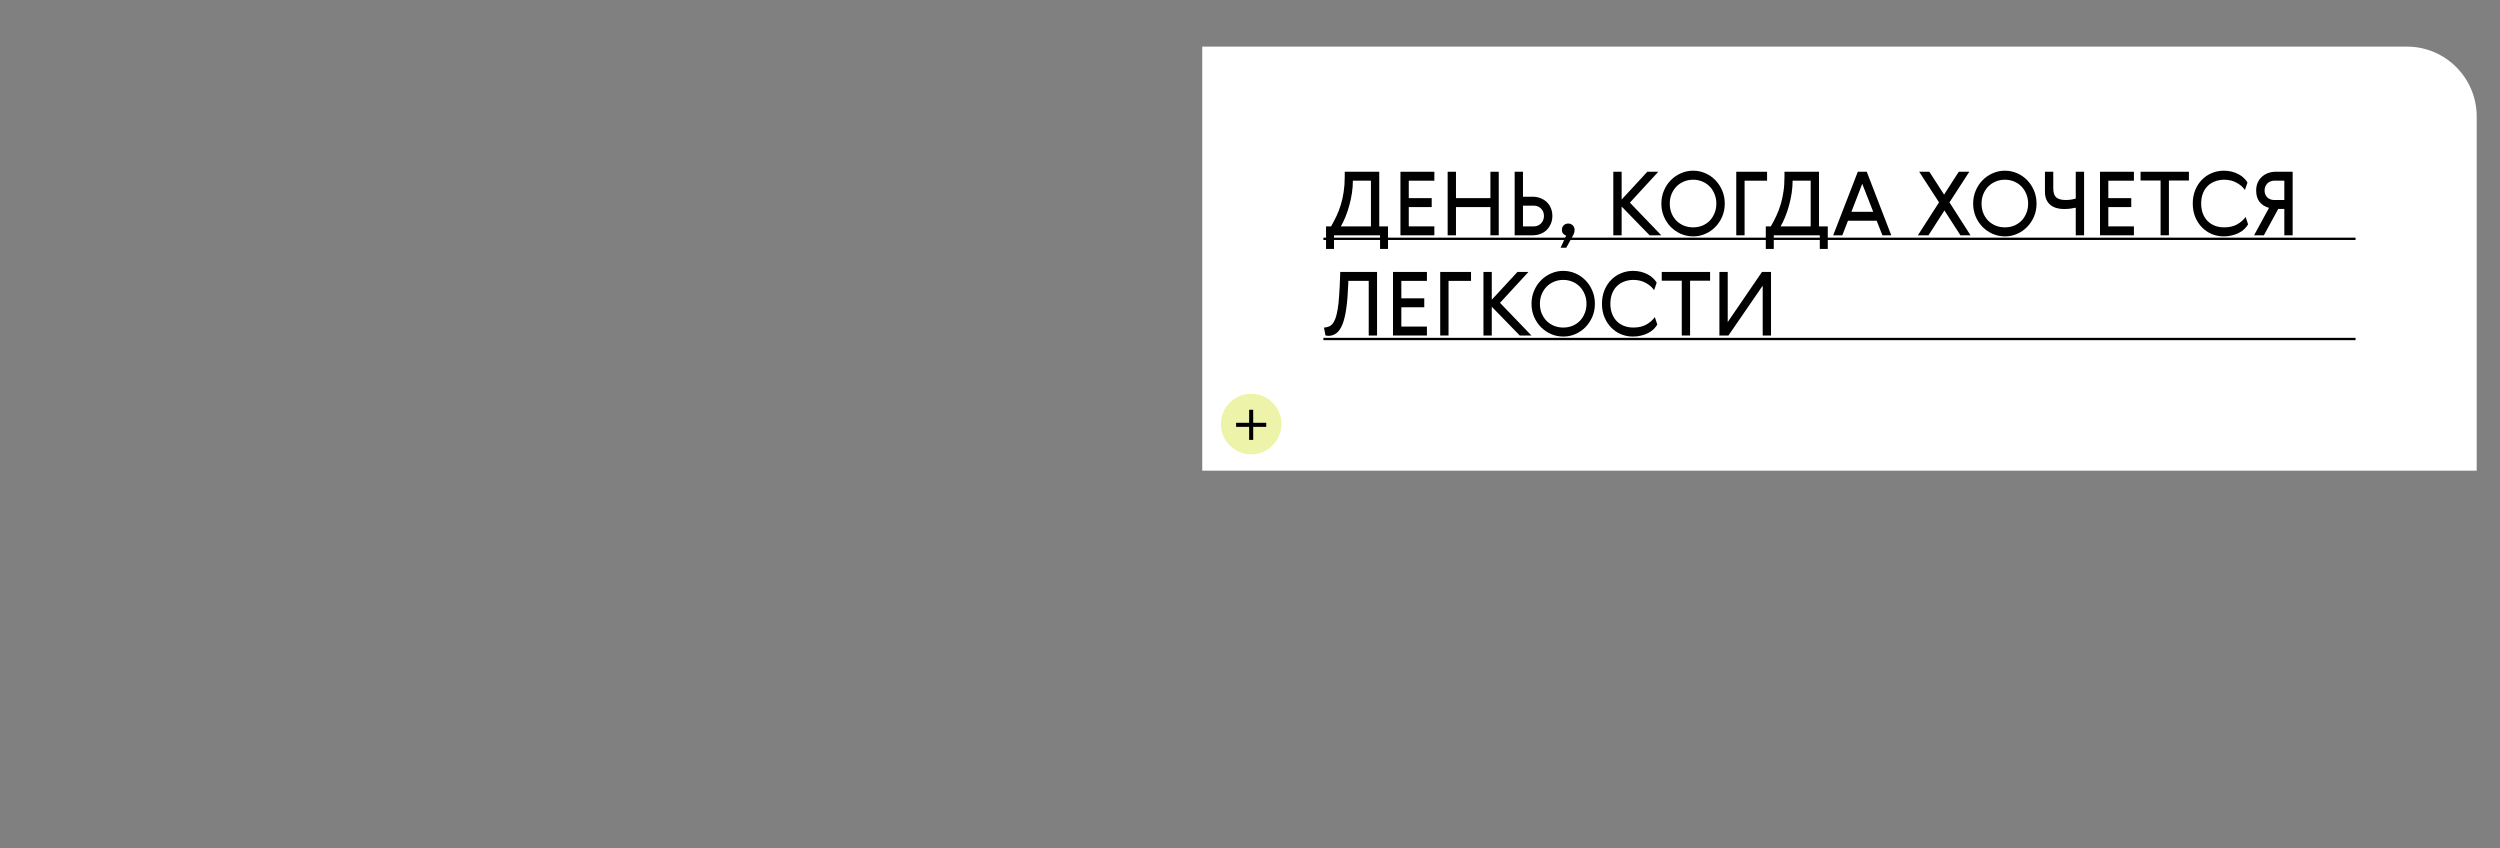 <?xml version="1.0" encoding="UTF-8"?>
<svg xmlns="http://www.w3.org/2000/svg" width="1073" height="364" viewBox="0 0 1073 364" fill="none">
  <rect x="0" y="0" width="1073" height="364" fill="#808080" stroke="none"/>
  <path d="M516 20H1033C1049.57 20 1063 33.431 1063 50V202H516V20Z" fill="white"></path>
  <path d="M550 182C550 189.18 544.18 195 537 195C529.82 195 524 189.18 524 182C524 174.82 529.82 169 537 169C544.18 169 550 174.82 550 182Z" fill="#D9E43F" fill-opacity="0.44"></path>
  <path d="M536.129 188.803V175.871L537.871 175.871L537.871 188.803L536.129 188.803ZM530.534 183.209L530.534 181.466L543.466 181.466V183.209L530.534 183.209Z" fill="black"></path>
  <path fill-rule="evenodd" clip-rule="evenodd" d="M1011 103H568V102H1011V103Z" fill="black"></path>
  <path fill-rule="evenodd" clip-rule="evenodd" d="M1011 146H568V145H1011V146Z" fill="black"></path>
  <path d="M591.978 97.162H595.74V106.852H592.32V101H572.56V106.852H569.14V97.162H571.306C572.142 95.718 572.915 94.236 573.624 92.716C574.359 91.171 574.979 89.549 575.486 87.852C576.018 86.129 576.423 84.305 576.702 82.38C577.006 80.429 577.158 78.314 577.158 76.034V73.716H591.978V97.162ZM588.406 97.162V77.554H580.654C580.654 79.327 580.515 81.126 580.236 82.95C579.957 84.749 579.577 86.509 579.096 88.232C578.64 89.929 578.095 91.551 577.462 93.096C576.854 94.616 576.195 95.971 575.486 97.162H588.406Z" fill="black"></path>
  <path d="M601.071 73.716H615.625V77.554H604.643V85.04H614.485V88.878H604.643V97.162H615.625V101H601.071V73.716Z" fill="black"></path>
  <path d="M621.332 73.716H624.904V85.04H639.686V73.716H643.258V101H639.686V88.878H624.904V101H621.332V73.716Z" fill="black"></path>
  <path d="M657.692 101H650.092V73.716H653.664V84.432H657.73C658.971 84.432 660.111 84.635 661.15 85.04C662.214 85.445 663.126 86.015 663.886 86.75C664.646 87.459 665.229 88.321 665.634 89.334C666.065 90.347 666.28 91.462 666.28 92.678C666.28 93.919 666.052 95.059 665.596 96.098C665.165 97.111 664.57 97.985 663.81 98.72C663.05 99.455 662.138 100.025 661.074 100.43C660.035 100.81 658.908 101 657.692 101ZM653.664 97.162H658.3C658.933 97.162 659.516 97.048 660.048 96.82C660.58 96.592 661.036 96.275 661.416 95.87C661.821 95.465 662.125 94.996 662.328 94.464C662.556 93.907 662.67 93.324 662.67 92.716C662.67 91.399 662.252 90.335 661.416 89.524C660.58 88.688 659.541 88.27 658.3 88.27H653.664V97.162Z" fill="black"></path>
  <path d="M672.204 101.114C671.773 100.987 671.355 100.734 670.95 100.354C670.57 99.949 670.38 99.366 670.38 98.606C670.38 97.846 670.633 97.213 671.14 96.706C671.672 96.199 672.318 95.946 673.078 95.946C673.838 95.946 674.484 96.199 675.016 96.706C675.548 97.213 675.814 97.871 675.814 98.682C675.814 99.341 675.7 99.911 675.472 100.392C675.244 100.873 674.991 101.367 674.712 101.874L672.242 106.32H669.81L672.204 101.114Z" fill="black"></path>
  <path d="M692.434 73.716H696.006V85.648L707.026 73.716H711.738L699.54 86.978L713.03 101H708.014L696.006 88.65V101H692.434V73.716Z" fill="black"></path>
  <path d="M721.457 74.362C723.104 73.627 724.839 73.26 726.663 73.26C728.487 73.26 730.223 73.615 731.869 74.324C733.516 75.033 734.96 76.021 736.201 77.288C737.443 78.555 738.431 80.049 739.165 81.772C739.9 83.495 740.267 85.357 740.267 87.358C740.267 89.385 739.9 91.259 739.165 92.982C738.431 94.679 737.443 96.161 736.201 97.428C734.96 98.695 733.516 99.683 731.869 100.392C730.248 101.101 728.538 101.456 726.739 101.456C724.89 101.456 723.129 101.101 721.457 100.392C719.811 99.657 718.367 98.669 717.125 97.428C715.884 96.161 714.896 94.679 714.161 92.982C713.427 91.259 713.059 89.397 713.059 87.396C713.059 85.395 713.427 83.533 714.161 81.81C714.896 80.062 715.884 78.567 717.125 77.326C718.367 76.059 719.811 75.071 721.457 74.362ZM726.701 77.136C725.283 77.136 723.965 77.389 722.749 77.896C721.533 78.403 720.469 79.112 719.557 80.024C718.671 80.936 717.961 82.025 717.429 83.292C716.923 84.533 716.669 85.901 716.669 87.396C716.669 88.891 716.923 90.271 717.429 91.538C717.961 92.779 718.671 93.856 719.557 94.768C720.469 95.655 721.533 96.351 722.749 96.858C723.965 97.339 725.283 97.58 726.701 97.58C728.095 97.58 729.399 97.339 730.615 96.858C731.831 96.351 732.883 95.655 733.769 94.768C734.656 93.856 735.353 92.779 735.859 91.538C736.391 90.271 736.657 88.878 736.657 87.358C736.657 85.863 736.391 84.495 735.859 83.254C735.353 81.987 734.656 80.911 733.769 80.024C732.883 79.112 731.831 78.403 730.615 77.896C729.399 77.389 728.095 77.136 726.701 77.136Z" fill="black"></path>
  <path d="M745.203 73.716H758.427V77.554H748.775V101H745.203V73.716Z" fill="black"></path>
  <path d="M780.716 97.162H784.478V106.852H781.058V101H761.298V106.852H757.878V97.162H760.044C760.88 95.718 761.653 94.236 762.362 92.716C763.097 91.171 763.718 89.549 764.224 87.852C764.756 86.129 765.162 84.305 765.44 82.38C765.744 80.429 765.896 78.314 765.896 76.034V73.716H780.716V97.162ZM777.144 97.162V77.554H769.392C769.392 79.327 769.253 81.126 768.974 82.95C768.696 84.749 768.316 86.509 767.834 88.232C767.378 89.929 766.834 91.551 766.2 93.096C765.592 94.616 764.934 95.971 764.224 97.162H777.144Z" fill="black"></path>
  <path d="M811.735 101H807.935L805.465 94.73H793.153L790.721 101H786.807L797.371 73.716H801.209L811.735 101ZM794.635 90.892H803.983L799.271 78.884L794.635 90.892Z" fill="black"></path>
  <path d="M827.705 101H823.145L832.227 86.864L823.715 73.716H828.085L834.393 83.52L840.701 73.716H845.223L836.711 86.864L845.755 101H841.423L834.545 90.322L827.705 101Z" fill="black"></path>
  <path d="M855.274 74.362C856.92 73.627 858.656 73.26 860.48 73.26C862.304 73.26 864.039 73.615 865.686 74.324C867.332 75.033 868.776 76.021 870.018 77.288C871.259 78.555 872.247 80.049 872.982 81.772C873.716 83.495 874.084 85.357 874.084 87.358C874.084 89.385 873.716 91.259 872.982 92.982C872.247 94.679 871.259 96.161 870.018 97.428C868.776 98.695 867.332 99.683 865.686 100.392C864.064 101.101 862.354 101.456 860.556 101.456C858.706 101.456 856.946 101.101 855.274 100.392C853.627 99.657 852.183 98.669 850.942 97.428C849.7 96.161 848.712 94.679 847.978 92.982C847.243 91.259 846.876 89.397 846.876 87.396C846.876 85.395 847.243 83.533 847.978 81.81C848.712 80.062 849.7 78.567 850.942 77.326C852.183 76.059 853.627 75.071 855.274 74.362ZM860.518 77.136C859.099 77.136 857.782 77.389 856.566 77.896C855.35 78.403 854.286 79.112 853.374 80.024C852.487 80.936 851.778 82.025 851.246 83.292C850.739 84.533 850.486 85.901 850.486 87.396C850.486 88.891 850.739 90.271 851.246 91.538C851.778 92.779 852.487 93.856 853.374 94.768C854.286 95.655 855.35 96.351 856.566 96.858C857.782 97.339 859.099 97.58 860.518 97.58C861.911 97.58 863.216 97.339 864.432 96.858C865.648 96.351 866.699 95.655 867.586 94.768C868.472 93.856 869.169 92.779 869.676 91.538C870.208 90.271 870.474 88.878 870.474 87.358C870.474 85.863 870.208 84.495 869.676 83.254C869.169 81.987 868.472 80.911 867.586 80.024C866.699 79.112 865.648 78.403 864.432 77.896C863.216 77.389 861.911 77.136 860.518 77.136Z" fill="black"></path>
  <path d="M881.262 73.716V80.86C881.262 82.684 881.692 83.976 882.554 84.736C883.44 85.471 884.758 85.838 886.506 85.838C887.392 85.838 888.165 85.787 888.824 85.686C889.508 85.585 890.204 85.433 890.914 85.23V73.716H894.486V101H890.914V89.144C890.103 89.321 889.28 89.461 888.444 89.562C887.633 89.663 886.759 89.714 885.822 89.714C884.707 89.714 883.656 89.575 882.668 89.296C881.705 89.017 880.844 88.587 880.084 88.004C879.349 87.396 878.766 86.636 878.336 85.724C877.905 84.787 877.69 83.659 877.69 82.342V73.716H881.262Z" fill="black"></path>
  <path d="M901.322 73.716H915.876V77.554H904.894V85.04H914.736V88.878H904.894V97.162H915.876V101H901.322V73.716Z" fill="black"></path>
  <path d="M918.734 73.716H939.482V77.478H930.894V101H927.322V77.478H918.734V73.716Z" fill="black"></path>
  <path d="M964.883 96.288C964.453 97.023 963.908 97.707 963.249 98.34C962.591 98.973 961.805 99.518 960.893 99.974C960.007 100.43 959.019 100.785 957.929 101.038C956.84 101.317 955.675 101.456 954.433 101.456C952.635 101.456 950.925 101.127 949.303 100.468C947.707 99.784 946.301 98.821 945.085 97.58C943.869 96.339 942.907 94.857 942.197 93.134C941.488 91.411 941.133 89.486 941.133 87.358C941.133 85.23 941.488 83.305 942.197 81.582C942.907 79.834 943.869 78.352 945.085 77.136C946.301 75.895 947.707 74.945 949.303 74.286C950.925 73.602 952.647 73.26 954.471 73.26C955.713 73.26 956.865 73.399 957.929 73.678C959.019 73.957 959.994 74.337 960.855 74.818C961.717 75.274 962.464 75.819 963.097 76.452C963.756 77.06 964.263 77.693 964.617 78.352L963.515 81.544C962.679 80.303 961.489 79.264 959.943 78.428C958.398 77.567 956.637 77.136 954.661 77.136C953.192 77.136 951.849 77.377 950.633 77.858C949.417 78.314 948.366 78.985 947.479 79.872C946.618 80.733 945.947 81.797 945.465 83.064C944.984 84.331 944.743 85.762 944.743 87.358C944.743 88.954 944.984 90.385 945.465 91.652C945.947 92.893 946.618 93.957 947.479 94.844C948.366 95.731 949.417 96.415 950.633 96.896C951.849 97.352 953.192 97.58 954.661 97.58C956.84 97.58 958.689 97.149 960.209 96.288C961.755 95.401 962.958 94.337 963.819 93.096L964.883 96.288Z" fill="black"></path>
  <path d="M984.005 101H980.433V89.676H977.811L971.655 101H967.437L973.859 89.22C972.136 88.739 970.781 87.877 969.793 86.636C968.83 85.395 968.349 83.773 968.349 81.772C968.349 80.455 968.577 79.302 969.033 78.314C969.514 77.301 970.147 76.452 970.933 75.768C971.718 75.084 972.592 74.577 973.555 74.248C974.543 73.893 975.556 73.716 976.595 73.716H984.005V101ZM976.063 77.554C975.455 77.554 974.898 77.668 974.391 77.896C973.884 78.099 973.453 78.39 973.099 78.77C972.744 79.15 972.465 79.593 972.263 80.1C972.06 80.607 971.959 81.164 971.959 81.772C971.959 82.988 972.352 83.976 973.137 84.736C973.922 85.471 974.898 85.838 976.063 85.838H980.433V77.554H976.063Z" fill="black"></path>
  <path d="M591.028 116.716V144H587.456V120.554H578.716L578.678 121.656C578.526 125.861 578.247 129.408 577.842 132.296C577.437 135.159 576.879 137.477 576.17 139.25C575.461 140.998 574.599 142.252 573.586 143.012C572.573 143.772 571.407 144.152 570.09 144.152C569.862 144.152 569.634 144.127 569.406 144.076C569.178 144.025 569.001 143.975 568.874 143.924L568.266 140.618C568.975 140.542 569.621 140.403 570.204 140.2C570.812 139.997 571.357 139.63 571.838 139.098C572.319 138.541 572.75 137.768 573.13 136.78C573.51 135.767 573.839 134.449 574.118 132.828C574.397 131.181 574.612 129.167 574.764 126.786C574.941 124.405 575.081 121.542 575.182 118.198L575.22 116.716H591.028Z" fill="black"></path>
  <path d="M597.879 116.716H612.433V120.554H601.451V128.04H611.293V131.878H601.451V140.162H612.433V144H597.879V116.716Z" fill="black"></path>
  <path d="M618.141 116.716H631.365V120.554H621.713V144H618.141V116.716Z" fill="black"></path>
  <path d="M636.696 116.716H640.268V128.648L651.288 116.716H656L643.802 129.978L657.292 144H652.276L640.268 131.65V144H636.696V116.716Z" fill="black"></path>
  <path d="M665.719 117.362C667.366 116.627 669.101 116.26 670.925 116.26C672.749 116.26 674.484 116.615 676.131 117.324C677.778 118.033 679.222 119.021 680.463 120.288C681.704 121.555 682.692 123.049 683.427 124.772C684.162 126.495 684.529 128.357 684.529 130.358C684.529 132.385 684.162 134.259 683.427 135.982C682.692 137.679 681.704 139.161 680.463 140.428C679.222 141.695 677.778 142.683 676.131 143.392C674.51 144.101 672.8 144.456 671.001 144.456C669.152 144.456 667.391 144.101 665.719 143.392C664.072 142.657 662.628 141.669 661.387 140.428C660.146 139.161 659.158 137.679 658.423 135.982C657.688 134.259 657.321 132.397 657.321 130.396C657.321 128.395 657.688 126.533 658.423 124.81C659.158 123.062 660.146 121.567 661.387 120.326C662.628 119.059 664.072 118.071 665.719 117.362ZM670.963 120.136C669.544 120.136 668.227 120.389 667.011 120.896C665.795 121.403 664.731 122.112 663.819 123.024C662.932 123.936 662.223 125.025 661.691 126.292C661.184 127.533 660.931 128.901 660.931 130.396C660.931 131.891 661.184 133.271 661.691 134.538C662.223 135.779 662.932 136.856 663.819 137.768C664.731 138.655 665.795 139.351 667.011 139.858C668.227 140.339 669.544 140.58 670.963 140.58C672.356 140.58 673.661 140.339 674.877 139.858C676.093 139.351 677.144 138.655 678.031 137.768C678.918 136.856 679.614 135.779 680.121 134.538C680.653 133.271 680.919 131.878 680.919 130.358C680.919 128.863 680.653 127.495 680.121 126.254C679.614 124.987 678.918 123.911 678.031 123.024C677.144 122.112 676.093 121.403 674.877 120.896C673.661 120.389 672.356 120.136 670.963 120.136Z" fill="black"></path>
  <path d="M711.315 139.288C710.884 140.023 710.34 140.707 709.681 141.34C709.022 141.973 708.237 142.518 707.325 142.974C706.438 143.43 705.45 143.785 704.361 144.038C703.272 144.317 702.106 144.456 700.865 144.456C699.066 144.456 697.356 144.127 695.735 143.468C694.139 142.784 692.733 141.821 691.517 140.58C690.301 139.339 689.338 137.857 688.629 136.134C687.92 134.411 687.565 132.486 687.565 130.358C687.565 128.23 687.92 126.305 688.629 124.582C689.338 122.834 690.301 121.352 691.517 120.136C692.733 118.895 694.139 117.945 695.735 117.286C697.356 116.602 699.079 116.26 700.903 116.26C702.144 116.26 703.297 116.399 704.361 116.678C705.45 116.957 706.426 117.337 707.287 117.818C708.148 118.274 708.896 118.819 709.529 119.452C710.188 120.06 710.694 120.693 711.049 121.352L709.947 124.544C709.111 123.303 707.92 122.264 706.375 121.428C704.83 120.567 703.069 120.136 701.093 120.136C699.624 120.136 698.281 120.377 697.065 120.858C695.849 121.314 694.798 121.985 693.911 122.872C693.05 123.733 692.378 124.797 691.897 126.064C691.416 127.331 691.175 128.762 691.175 130.358C691.175 131.954 691.416 133.385 691.897 134.652C692.378 135.893 693.05 136.957 693.911 137.844C694.798 138.731 695.849 139.415 697.065 139.896C698.281 140.352 699.624 140.58 701.093 140.58C703.272 140.58 705.121 140.149 706.641 139.288C708.186 138.401 709.39 137.337 710.251 136.096L711.315 139.288Z" fill="black"></path>
  <path d="M713.222 116.716H733.97V120.478H725.382V144H721.81V120.478H713.222V116.716Z" fill="black"></path>
  <path d="M760.121 144H756.549V122.606L741.843 144H737.967V116.716H741.539V138.224L756.245 116.716H760.121V144Z" fill="black"></path>
</svg>

